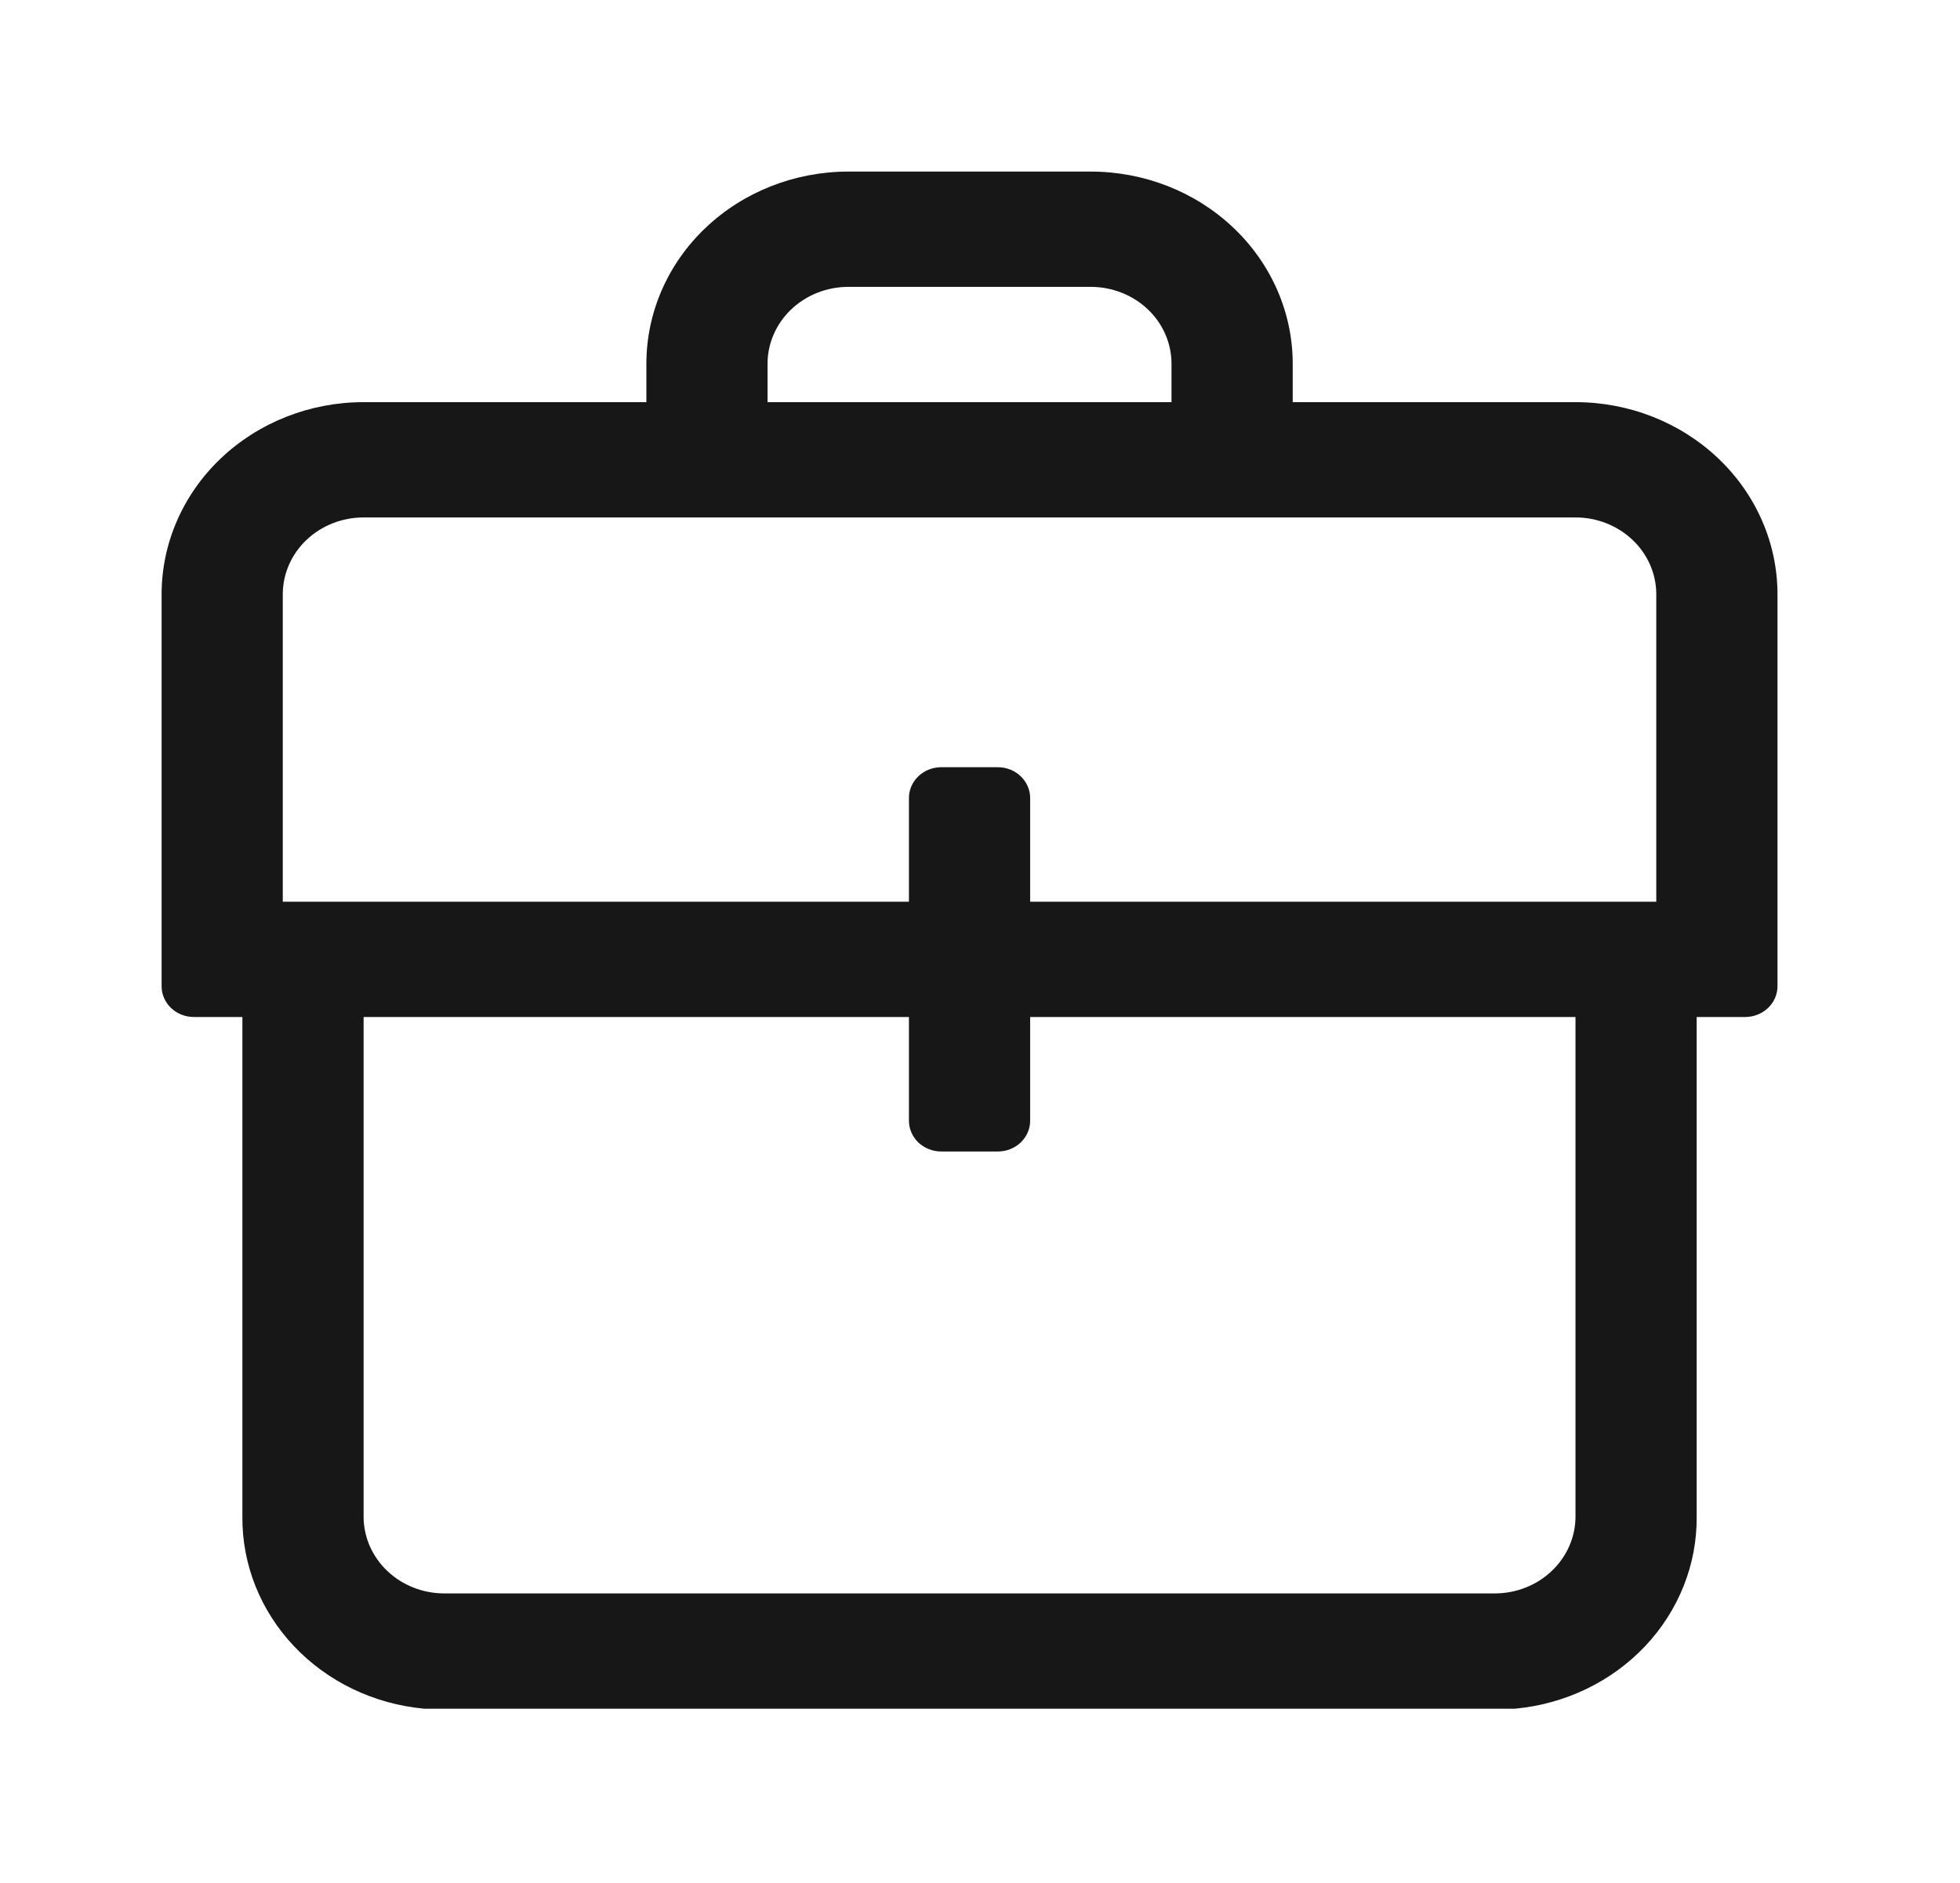 <svg width="51" height="49" viewBox="0 0 51 49" fill="none" xmlns="http://www.w3.org/2000/svg">
<path d="M40.995 10.465H33.637V9.465C33.637 8.139 33.083 6.867 32.097 5.93C31.112 4.992 29.775 4.465 28.381 4.465H22.074C20.68 4.465 19.344 4.992 18.358 5.93C17.372 6.867 16.819 8.139 16.819 9.465V10.465H9.461C8.067 10.465 6.73 10.992 5.744 11.93C4.759 12.867 4.205 14.139 4.205 15.465V25.665C4.205 25.877 4.294 26.081 4.451 26.231C4.609 26.381 4.823 26.465 5.046 26.465H6.307V39.465C6.296 40.71 6.775 41.914 7.651 42.84C8.526 43.765 9.735 44.345 11.037 44.465H39.418C40.721 44.345 41.929 43.765 42.805 42.84C43.68 41.914 44.16 40.71 44.148 39.465V26.465H45.41C45.633 26.465 45.846 26.381 46.004 26.231C46.162 26.081 46.251 25.877 46.251 25.665V15.465C46.251 14.139 45.697 12.867 44.711 11.93C43.725 10.992 42.389 10.465 40.995 10.465ZM19.972 9.465C19.972 8.935 20.194 8.426 20.588 8.051C20.982 7.676 21.517 7.465 22.074 7.465H28.381C28.939 7.465 29.474 7.676 29.868 8.051C30.262 8.426 30.483 8.935 30.483 9.465V10.465H19.972V9.465ZM9.461 13.465H40.995C41.552 13.465 42.087 13.676 42.481 14.051C42.876 14.426 43.097 14.935 43.097 15.465V23.465H26.805V20.765C26.805 20.553 26.716 20.35 26.558 20.2C26.401 20.049 26.187 19.965 25.964 19.965H24.492C24.269 19.965 24.055 20.049 23.897 20.2C23.74 20.35 23.651 20.553 23.651 20.765V23.465H7.358V15.465C7.358 14.935 7.58 14.426 7.974 14.051C8.368 13.676 8.903 13.465 9.461 13.465ZM38.893 41.465H11.563C11.005 41.465 10.471 41.255 10.076 40.879C9.682 40.504 9.461 39.996 9.461 39.465V26.465H23.651V29.165C23.651 29.377 23.74 29.581 23.897 29.731C24.055 29.881 24.269 29.965 24.492 29.965H25.964C26.187 29.965 26.401 29.881 26.558 29.731C26.716 29.581 26.805 29.377 26.805 29.165V26.465H40.995V39.465C40.995 39.996 40.773 40.504 40.379 40.879C39.985 41.255 39.45 41.465 38.893 41.465Z" fill="#171717"/>
</svg>
